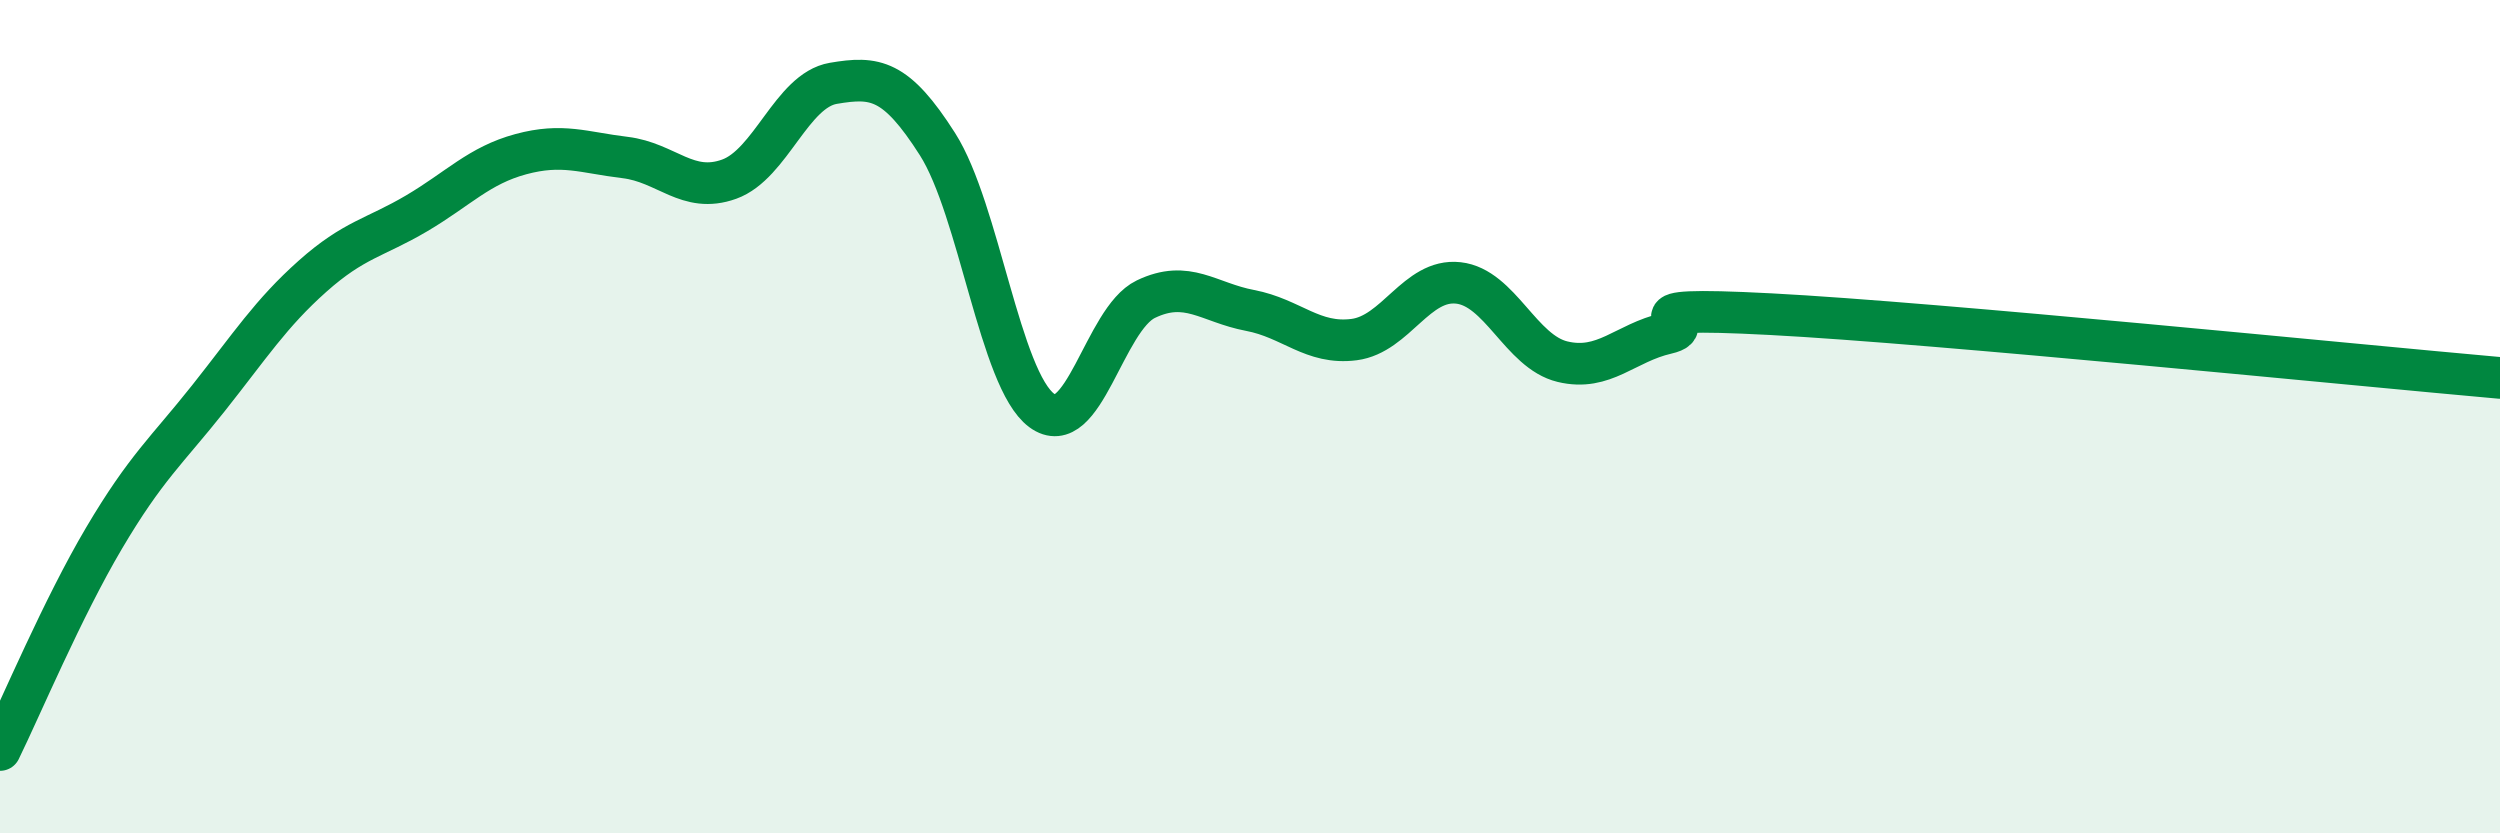 
    <svg width="60" height="20" viewBox="0 0 60 20" xmlns="http://www.w3.org/2000/svg">
      <path
        d="M 0,18 C 0.5,16.98 1.5,14.6 2.5,12.91 C 3.5,11.22 4,10.82 5,9.56 C 6,8.3 6.5,7.52 7.5,6.63 C 8.5,5.74 9,5.71 10,5.12 C 11,4.53 11.5,3.97 12.5,3.7 C 13.5,3.43 14,3.66 15,3.78 C 16,3.9 16.5,4.66 17.5,4.3 C 18.5,3.94 19,2.17 20,2 C 21,1.83 21.5,1.89 22.5,3.46 C 23.5,5.03 24,9.11 25,9.85 C 26,10.59 26.5,7.66 27.5,7.18 C 28.5,6.7 29,7.26 30,7.45 C 31,7.64 31.5,8.28 32.5,8.15 C 33.5,8.02 34,6.68 35,6.79 C 36,6.9 36.5,8.44 37.5,8.68 C 38.5,8.92 39,8.23 40,8 C 41,7.77 38.5,7.33 42.5,7.54 C 46.5,7.75 56.5,8.76 60,9.07L60 20L0 20Z"
        fill="#008740"
        opacity="0.1"
        stroke-linecap="round"
        stroke-linejoin="round"
      />
      <path
        d="M 0,18 C 0.5,16.98 1.5,14.6 2.5,12.91 C 3.5,11.22 4,10.82 5,9.56 C 6,8.3 6.5,7.52 7.5,6.63 C 8.5,5.74 9,5.71 10,5.12 C 11,4.53 11.5,3.97 12.5,3.7 C 13.5,3.43 14,3.66 15,3.78 C 16,3.9 16.5,4.66 17.5,4.3 C 18.5,3.94 19,2.17 20,2 C 21,1.83 21.5,1.89 22.5,3.46 C 23.5,5.03 24,9.11 25,9.85 C 26,10.59 26.5,7.66 27.5,7.18 C 28.5,6.7 29,7.26 30,7.45 C 31,7.64 31.5,8.28 32.5,8.15 C 33.5,8.02 34,6.68 35,6.79 C 36,6.9 36.5,8.44 37.5,8.68 C 38.5,8.92 39,8.23 40,8 C 41,7.77 38.5,7.33 42.5,7.54 C 46.5,7.75 56.5,8.76 60,9.07"
        stroke="#008740"
        stroke-width="1"
        fill="none"
        stroke-linecap="round"
        stroke-linejoin="round"
      />
    </svg>
  